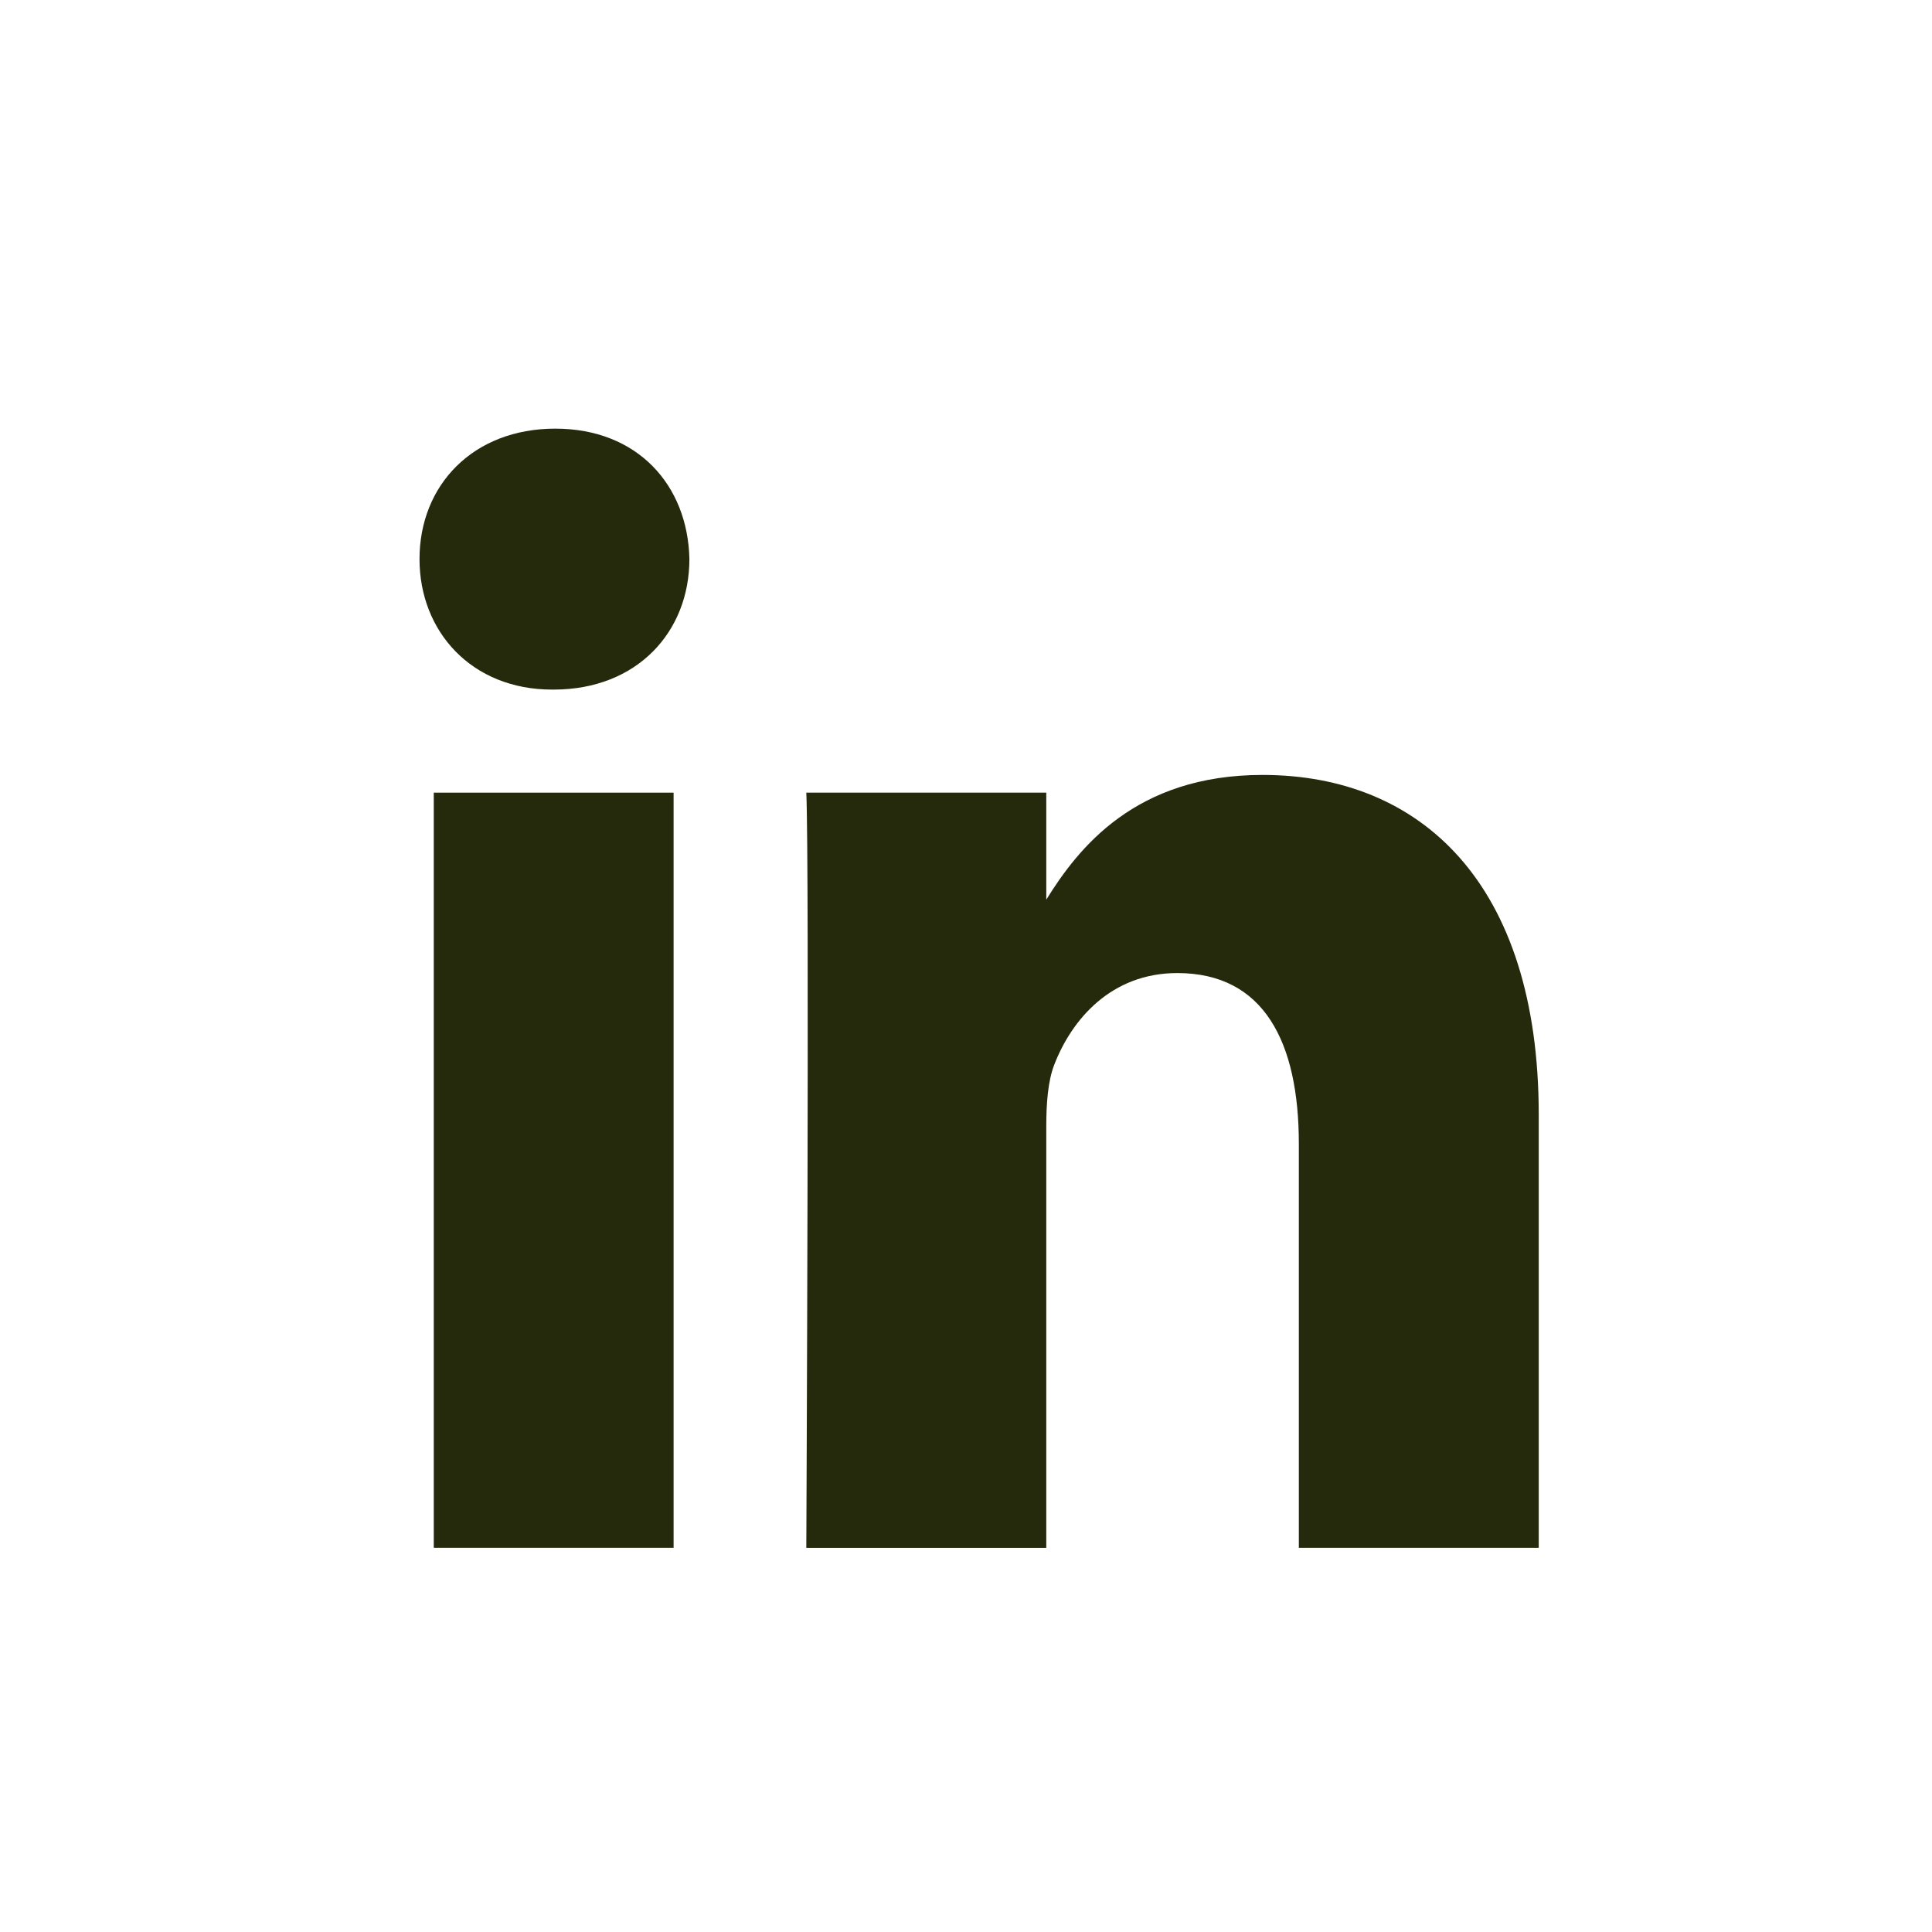<svg xmlns="http://www.w3.org/2000/svg" width="29" height="29" viewBox="0 0 29 29" fill="none">
  <path d="M6.511 23.233H10.111V11.898H6.511V23.233Z" fill="#262A0C"/>
  <path d="M8.287 10.351H8.311C9.567 10.351 10.348 9.48 10.348 8.392C10.325 7.28 9.567 6.434 8.335 6.434C7.103 6.434 6.297 7.28 6.297 8.392C6.297 9.48 7.08 10.351 8.287 10.351Z" fill="#262A0C"/>
  <path d="M19.496 23.233H23.097V16.733C23.097 13.252 21.32 11.632 18.951 11.632C17.038 11.632 16.183 12.734 15.705 13.504V11.898H12.103C12.151 12.962 12.103 23.234 12.103 23.234H15.705V16.903C15.705 16.563 15.73 16.227 15.824 15.984C16.085 15.306 16.676 14.606 17.672 14.606C18.975 14.606 19.496 15.646 19.496 17.169V23.233Z" fill="#262A0C"/>
</svg>